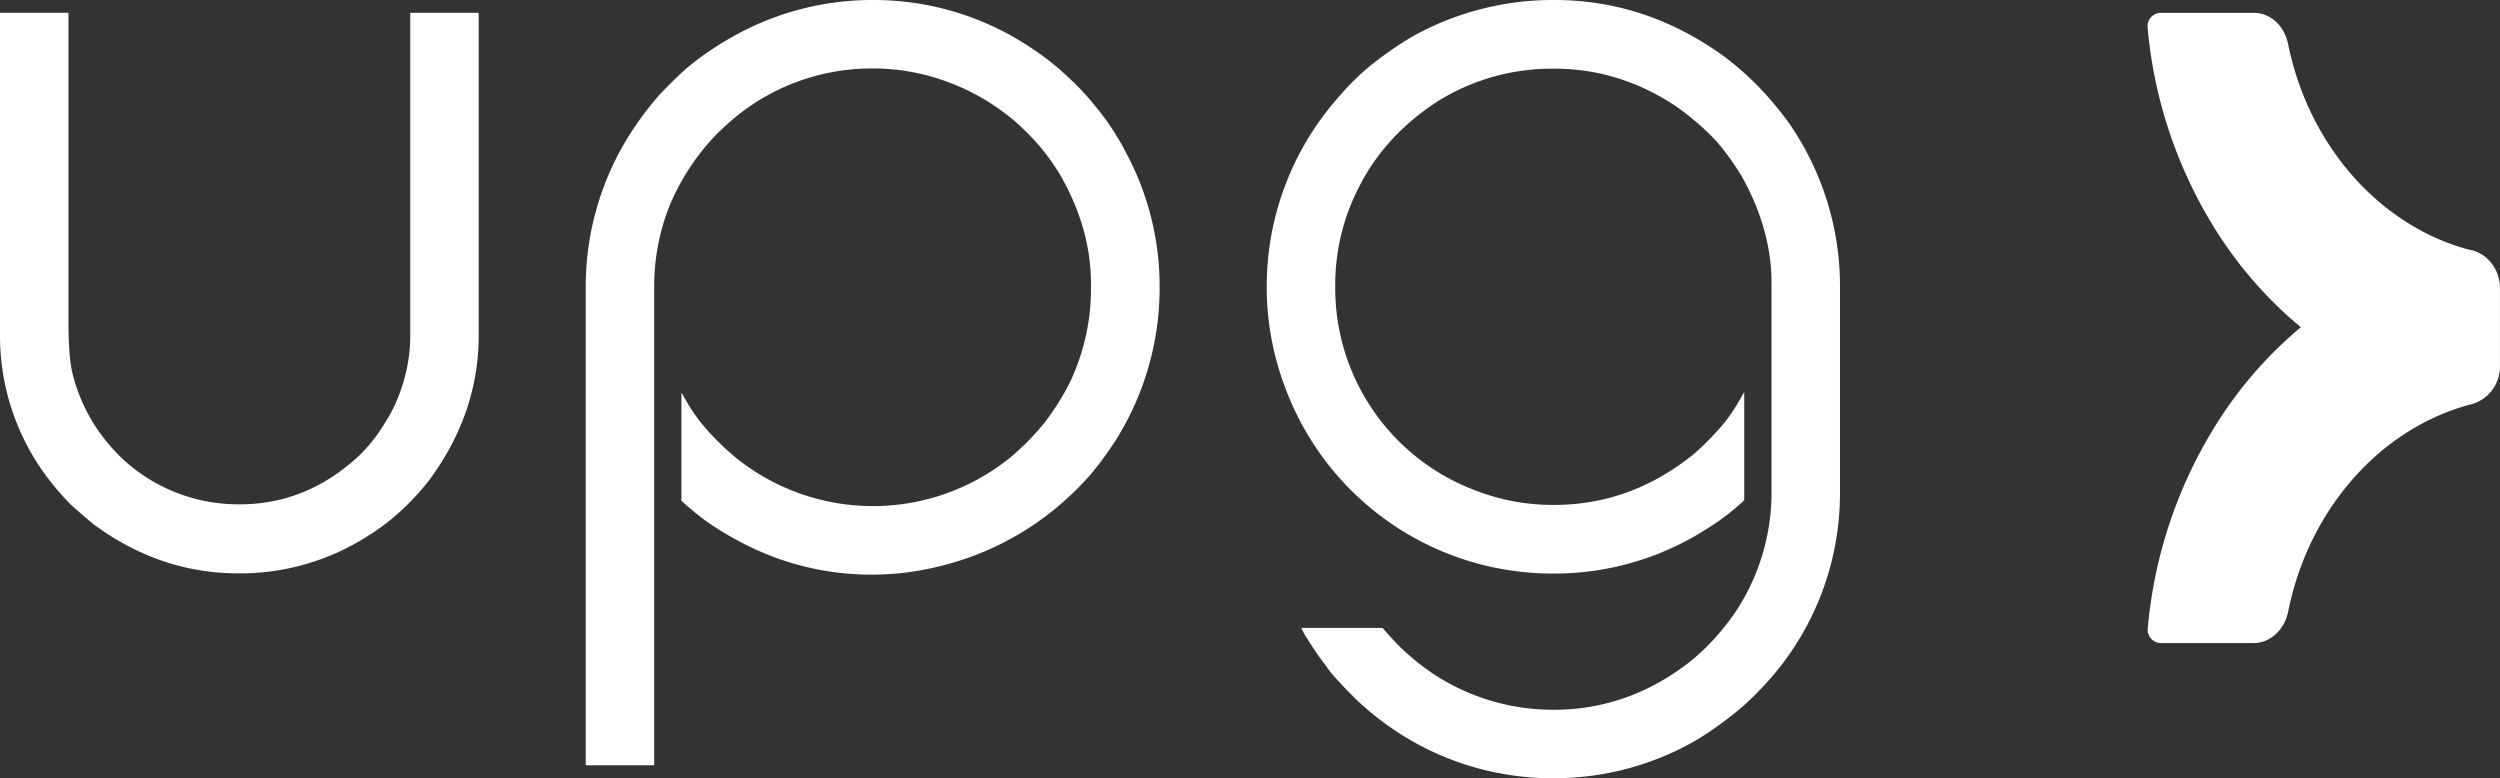 <svg xmlns="http://www.w3.org/2000/svg" viewBox="0 0 604.76 188.26"><rect x="0" y="0" width="604.76" height="188.26" fill="#333333" stroke="none"/><defs><style>.cls-1{fill:#fff;}</style></defs><g id="Capa_2" data-name="Capa 2"><g id="Blanco_secundario" data-name="Blanco secundario"><path class="cls-1" d="M.13,3.1h16.3l.13.13v74.4q0,8.81,1,12.81A41.94,41.94,0,0,0,26.78,108a38.73,38.73,0,0,0,5.18,5,41.18,41.18,0,0,0,25.88,9H58q16.29,0,29-11.9A37.64,37.64,0,0,0,93,102.48a35.63,35.63,0,0,0,3.88-7.9A39.72,39.72,0,0,0,99.24,81.9V3.1h16.43l.13.13v77.9q0,18.75-11.9,34.93A59.86,59.86,0,0,1,99,121.63a54.16,54.16,0,0,1-10.22,8.15A57.09,57.09,0,0,1,58.1,138.7h-.39q-18.9,0-34.94-11.77c-1.9-1.55-3.79-3.19-5.69-4.92a64.1,64.1,0,0,1-7-8.41A57,57,0,0,1,0,81.13V3.23A.12.12,0,0,1,.13,3.1Z"></path><path class="cls-1" d="M210.77,0h.65a68.33,68.33,0,0,1,37.91,11.52,64.24,64.24,0,0,1,9.58,7.63,61.32,61.32,0,0,1,6.21,6.73,61.45,61.45,0,0,1,7.24,11,68.09,68.09,0,0,1,8.15,32.34v.65a69,69,0,0,1-10.61,36.62,88.62,88.62,0,0,1-5.95,8.15,75.8,75.8,0,0,1-8.67,8.41,70,70,0,0,1-28.72,14.1A66.4,66.4,0,0,1,211.42,139h-.65q-21.09,0-39.59-12.68a73.48,73.48,0,0,1-6.34-5.17v-26H165a43.66,43.66,0,0,0,5.31,8,63.84,63.84,0,0,0,7.63,7.51,52.81,52.81,0,0,0,66.63-.13,62.57,62.57,0,0,0,8-8.15,59.63,59.63,0,0,0,6.34-10.1,52.68,52.68,0,0,0,5-21.86V68.58q0-13.2-7.37-26.14a53.07,53.07,0,0,0-27-22.51,51.6,51.6,0,0,0-18.38-3.37h-.26A52.09,52.09,0,0,0,179.2,27.3a62.68,62.68,0,0,0-6.6,5.95A56,56,0,0,0,162,49.69a52.91,52.91,0,0,0-3.75,18.89V185c0,.08,0,.12-.13.12h-16.3c-.09,0-.13,0-.13-.12V69.09a68.83,68.83,0,0,1,11.26-37.52,79.34,79.34,0,0,1,6.6-8.67q5-5.17,7.11-6.86a73.54,73.54,0,0,1,10.48-7.11A68.73,68.73,0,0,1,210.77,0Z"></path><path class="cls-1" d="M375.36,0H376q22.51,0,41.54,14a75.41,75.41,0,0,1,7.5,6.6,82.6,82.6,0,0,1,7.64,9.06A69.15,69.15,0,0,1,445.1,69.09V119.3a68,68,0,0,1-19.28,47.48,61.73,61.73,0,0,1-8.15,7.25,73.86,73.86,0,0,1-8.28,5.56A68.83,68.83,0,0,1,376,188.26h-.64a68.52,68.52,0,0,1-37.66-11.39,71.72,71.72,0,0,1-9.18-7.24q-6.21-6.09-7.64-8.41a70.14,70.14,0,0,1-4.65-6.73,14.6,14.6,0,0,1-1.43-2.59h19.67q2.07,2.46,4.14,4.53a57.32,57.32,0,0,0,8.93,7.12,52.79,52.79,0,0,0,28.2,8.15h.13q18.12,0,33.13-11.78a54.92,54.92,0,0,0,8.15-8.28,49.75,49.75,0,0,0,6.34-10.09,52.49,52.49,0,0,0,5.05-21.74V68.45q0-12.95-7.25-25.88a64.22,64.22,0,0,0-6.08-8.41A59.49,59.49,0,0,0,408.48,28a46.77,46.77,0,0,0-7.89-5.18,51.34,51.34,0,0,0-23.94-6.21h-1.81a52.31,52.31,0,0,0-26,7.25,57.54,57.54,0,0,0-7.63,5.56A52.33,52.33,0,0,0,335,35.71a49.64,49.64,0,0,0-6.21,9.45A51.39,51.39,0,0,0,323,68.58v1.55a52.25,52.25,0,0,0,34.29,48.65,51.39,51.39,0,0,0,18.25,3.36h.38q18.51,0,33.65-12.16a66.63,66.63,0,0,0,7.5-7.63A46.79,46.79,0,0,0,421.81,95h.13v25.75c0,.26-.35.65-1,1.16a53.33,53.33,0,0,1-7.76,5.83,68.13,68.13,0,0,1-37.14,11h-.77a68.92,68.92,0,0,1-64.44-45.15,68.35,68.35,0,0,1-4.4-23.81V69a68.91,68.91,0,0,1,11.26-37.52,71,71,0,0,1,6.6-8.54A57.69,57.69,0,0,1,331.36,16,87.64,87.64,0,0,1,341.72,8.8,69.9,69.9,0,0,1,375.36,0Z"></path><path class="cls-1" d="M545.24,3.11H522.53a3.24,3.24,0,0,0-3,3.73,110.52,110.52,0,0,0,16,48.06,98.94,98.94,0,0,0,23,25.84,86.59,86.59,0,0,0,36.23,16.9c5.17,1,9.92-3.44,9.92-9.34V69.87A9.35,9.35,0,0,0,598,60.6C575.94,55,558.52,35.42,553.5,10.65,552.61,6.27,549.24,3.11,545.24,3.11Z"></path><path class="cls-1" d="M553.52,147.91C558.54,123,576,103.4,598,97.74a9.41,9.41,0,0,0,6.73-9.32V69.9c0-5.91-4.75-10.41-9.92-9.37a86.21,86.21,0,0,0-36.24,17,99.33,99.33,0,0,0-23,26,111.36,111.36,0,0,0-16,48.28,3.25,3.25,0,0,0,3,3.75h22.71C549.26,155.49,552.63,152.31,553.52,147.91Z"></path></g></g></svg>